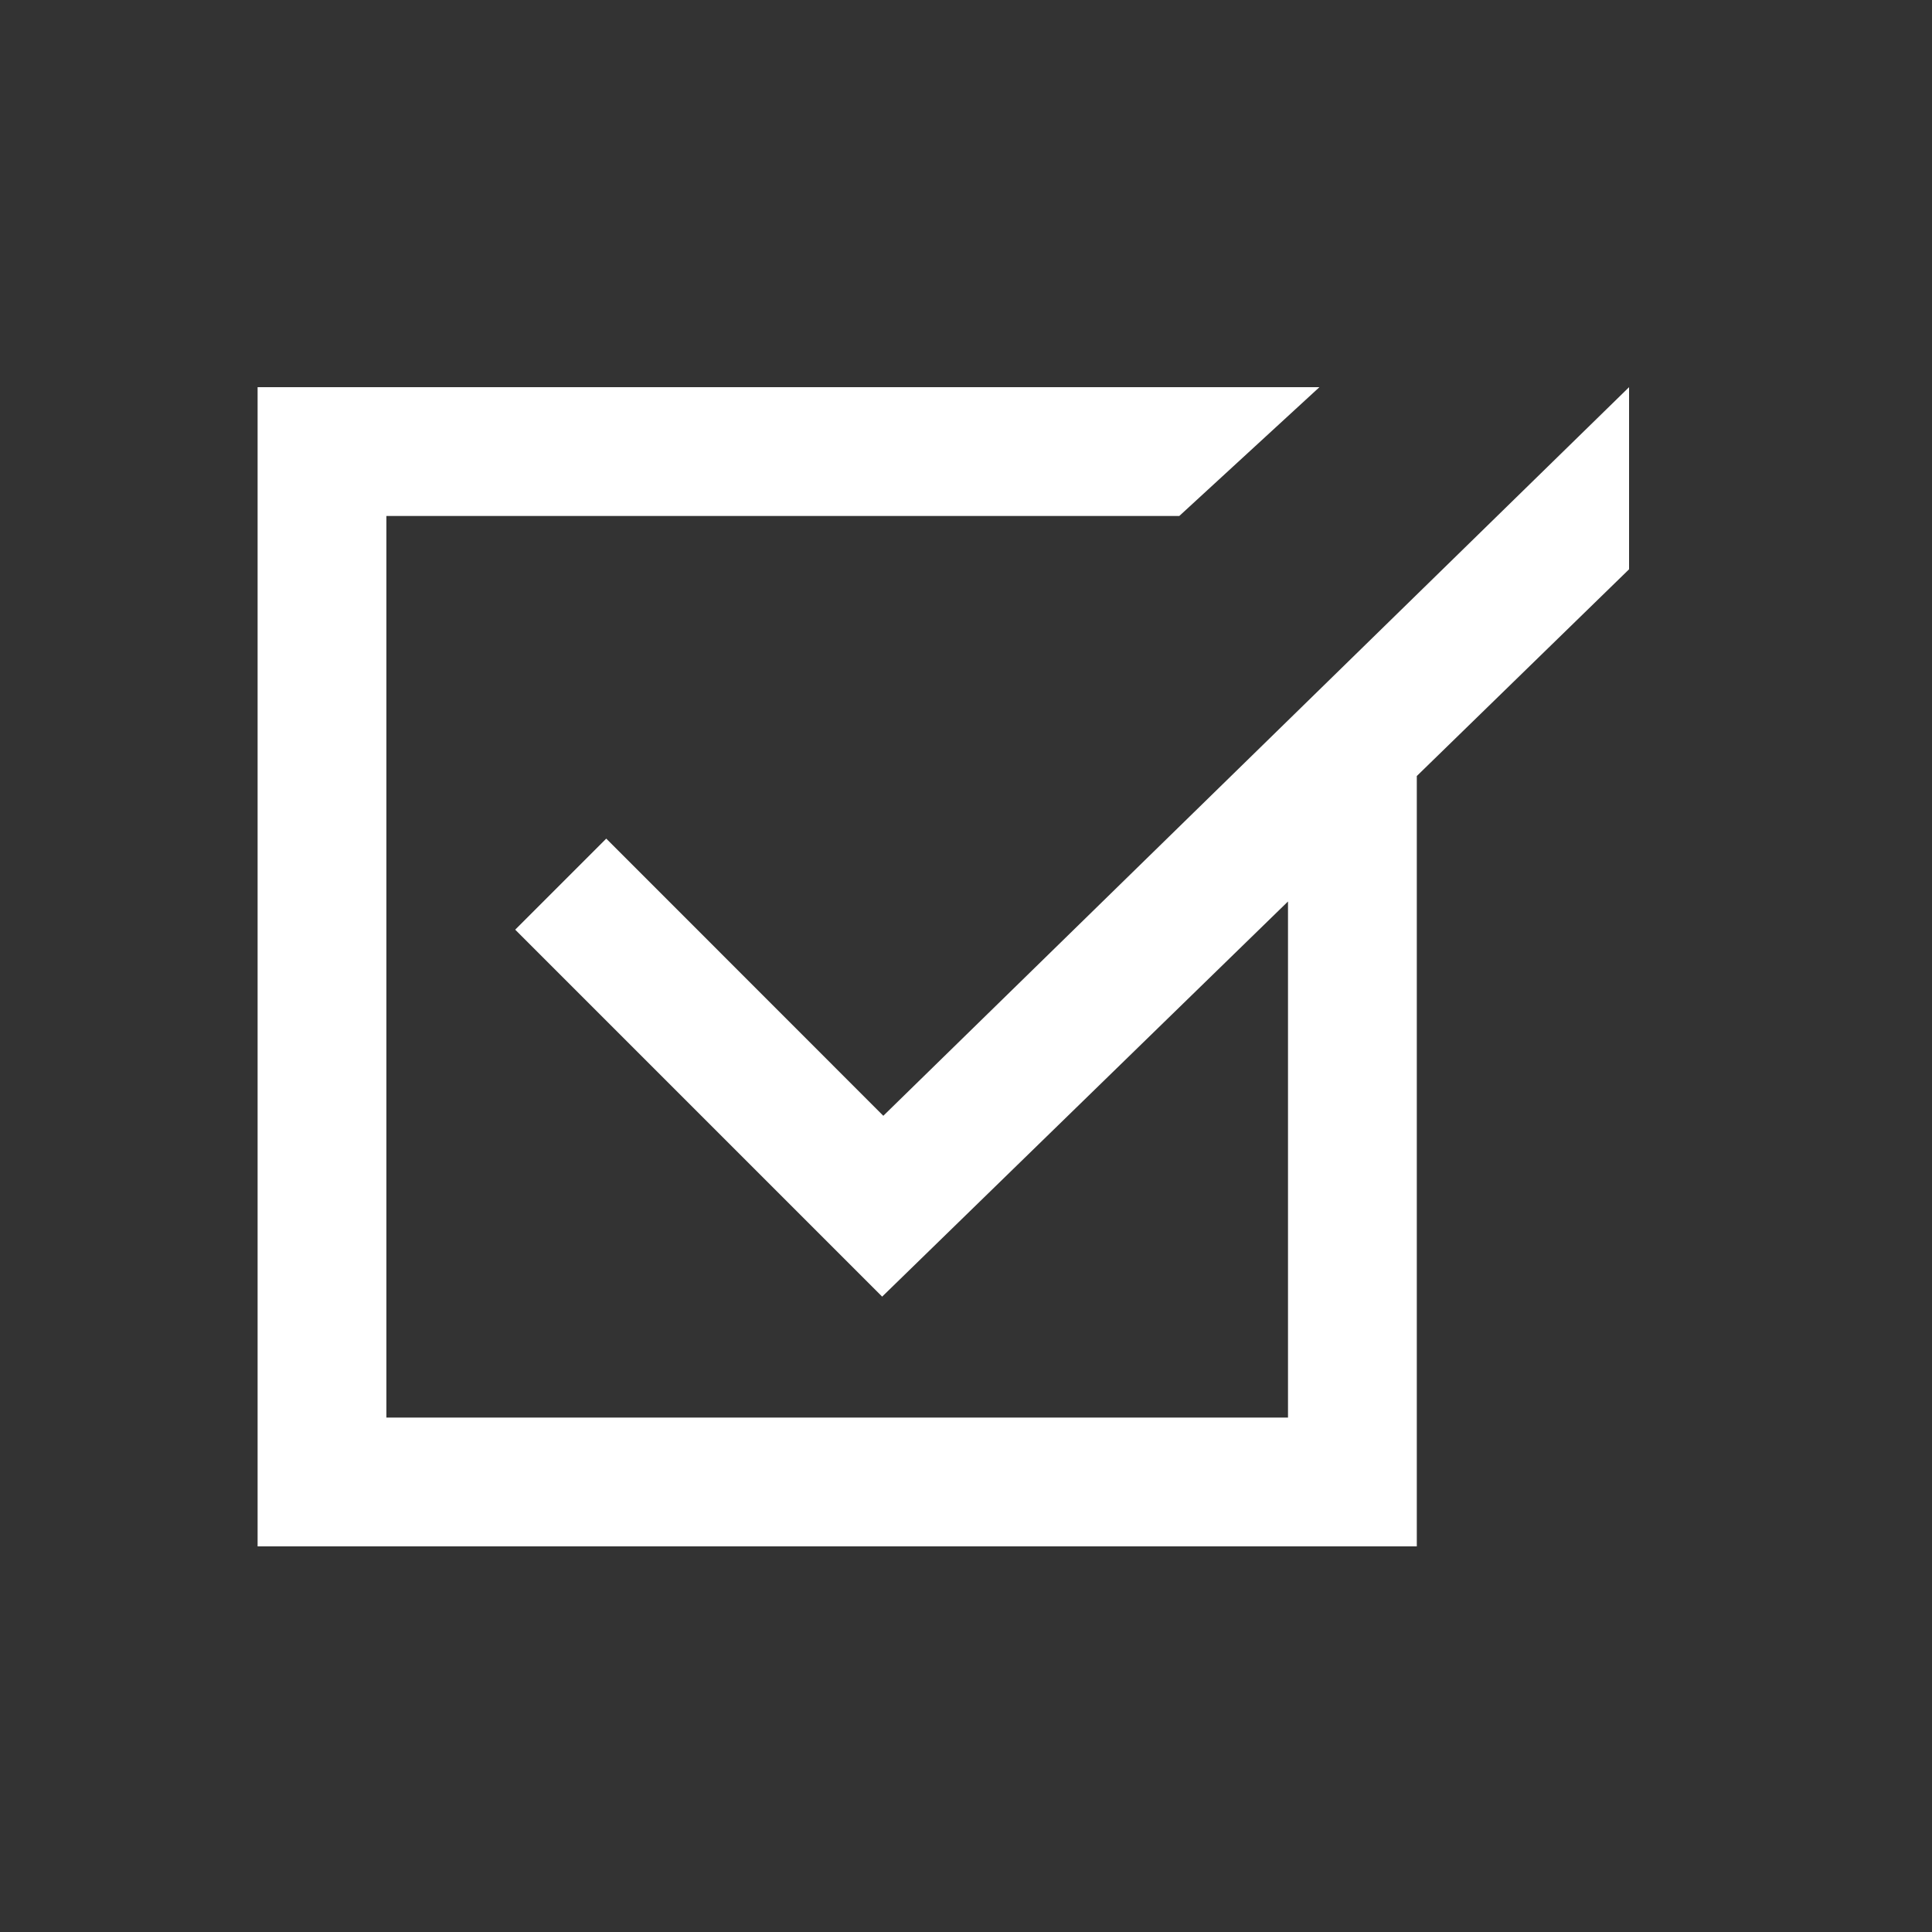 <svg width='15' height='15' viewBox='0 0 15 15' fill='none' xmlns='http://www.w3.org/2000/svg'><rect x="0" y="0" width="15" height="15" fill="#333333" stroke="none"/><path fill-rule='evenodd' clip-rule='evenodd' d='M11 6.025L12.648 4.42V3.006L6.858 8.663L4.707 6.511L4 7.218L6.849 10.067L10 6.999V11.006H3V4.006H9.156L10.244 3.006H2V12.006H11V6.025Z' fill='white'/></svg>